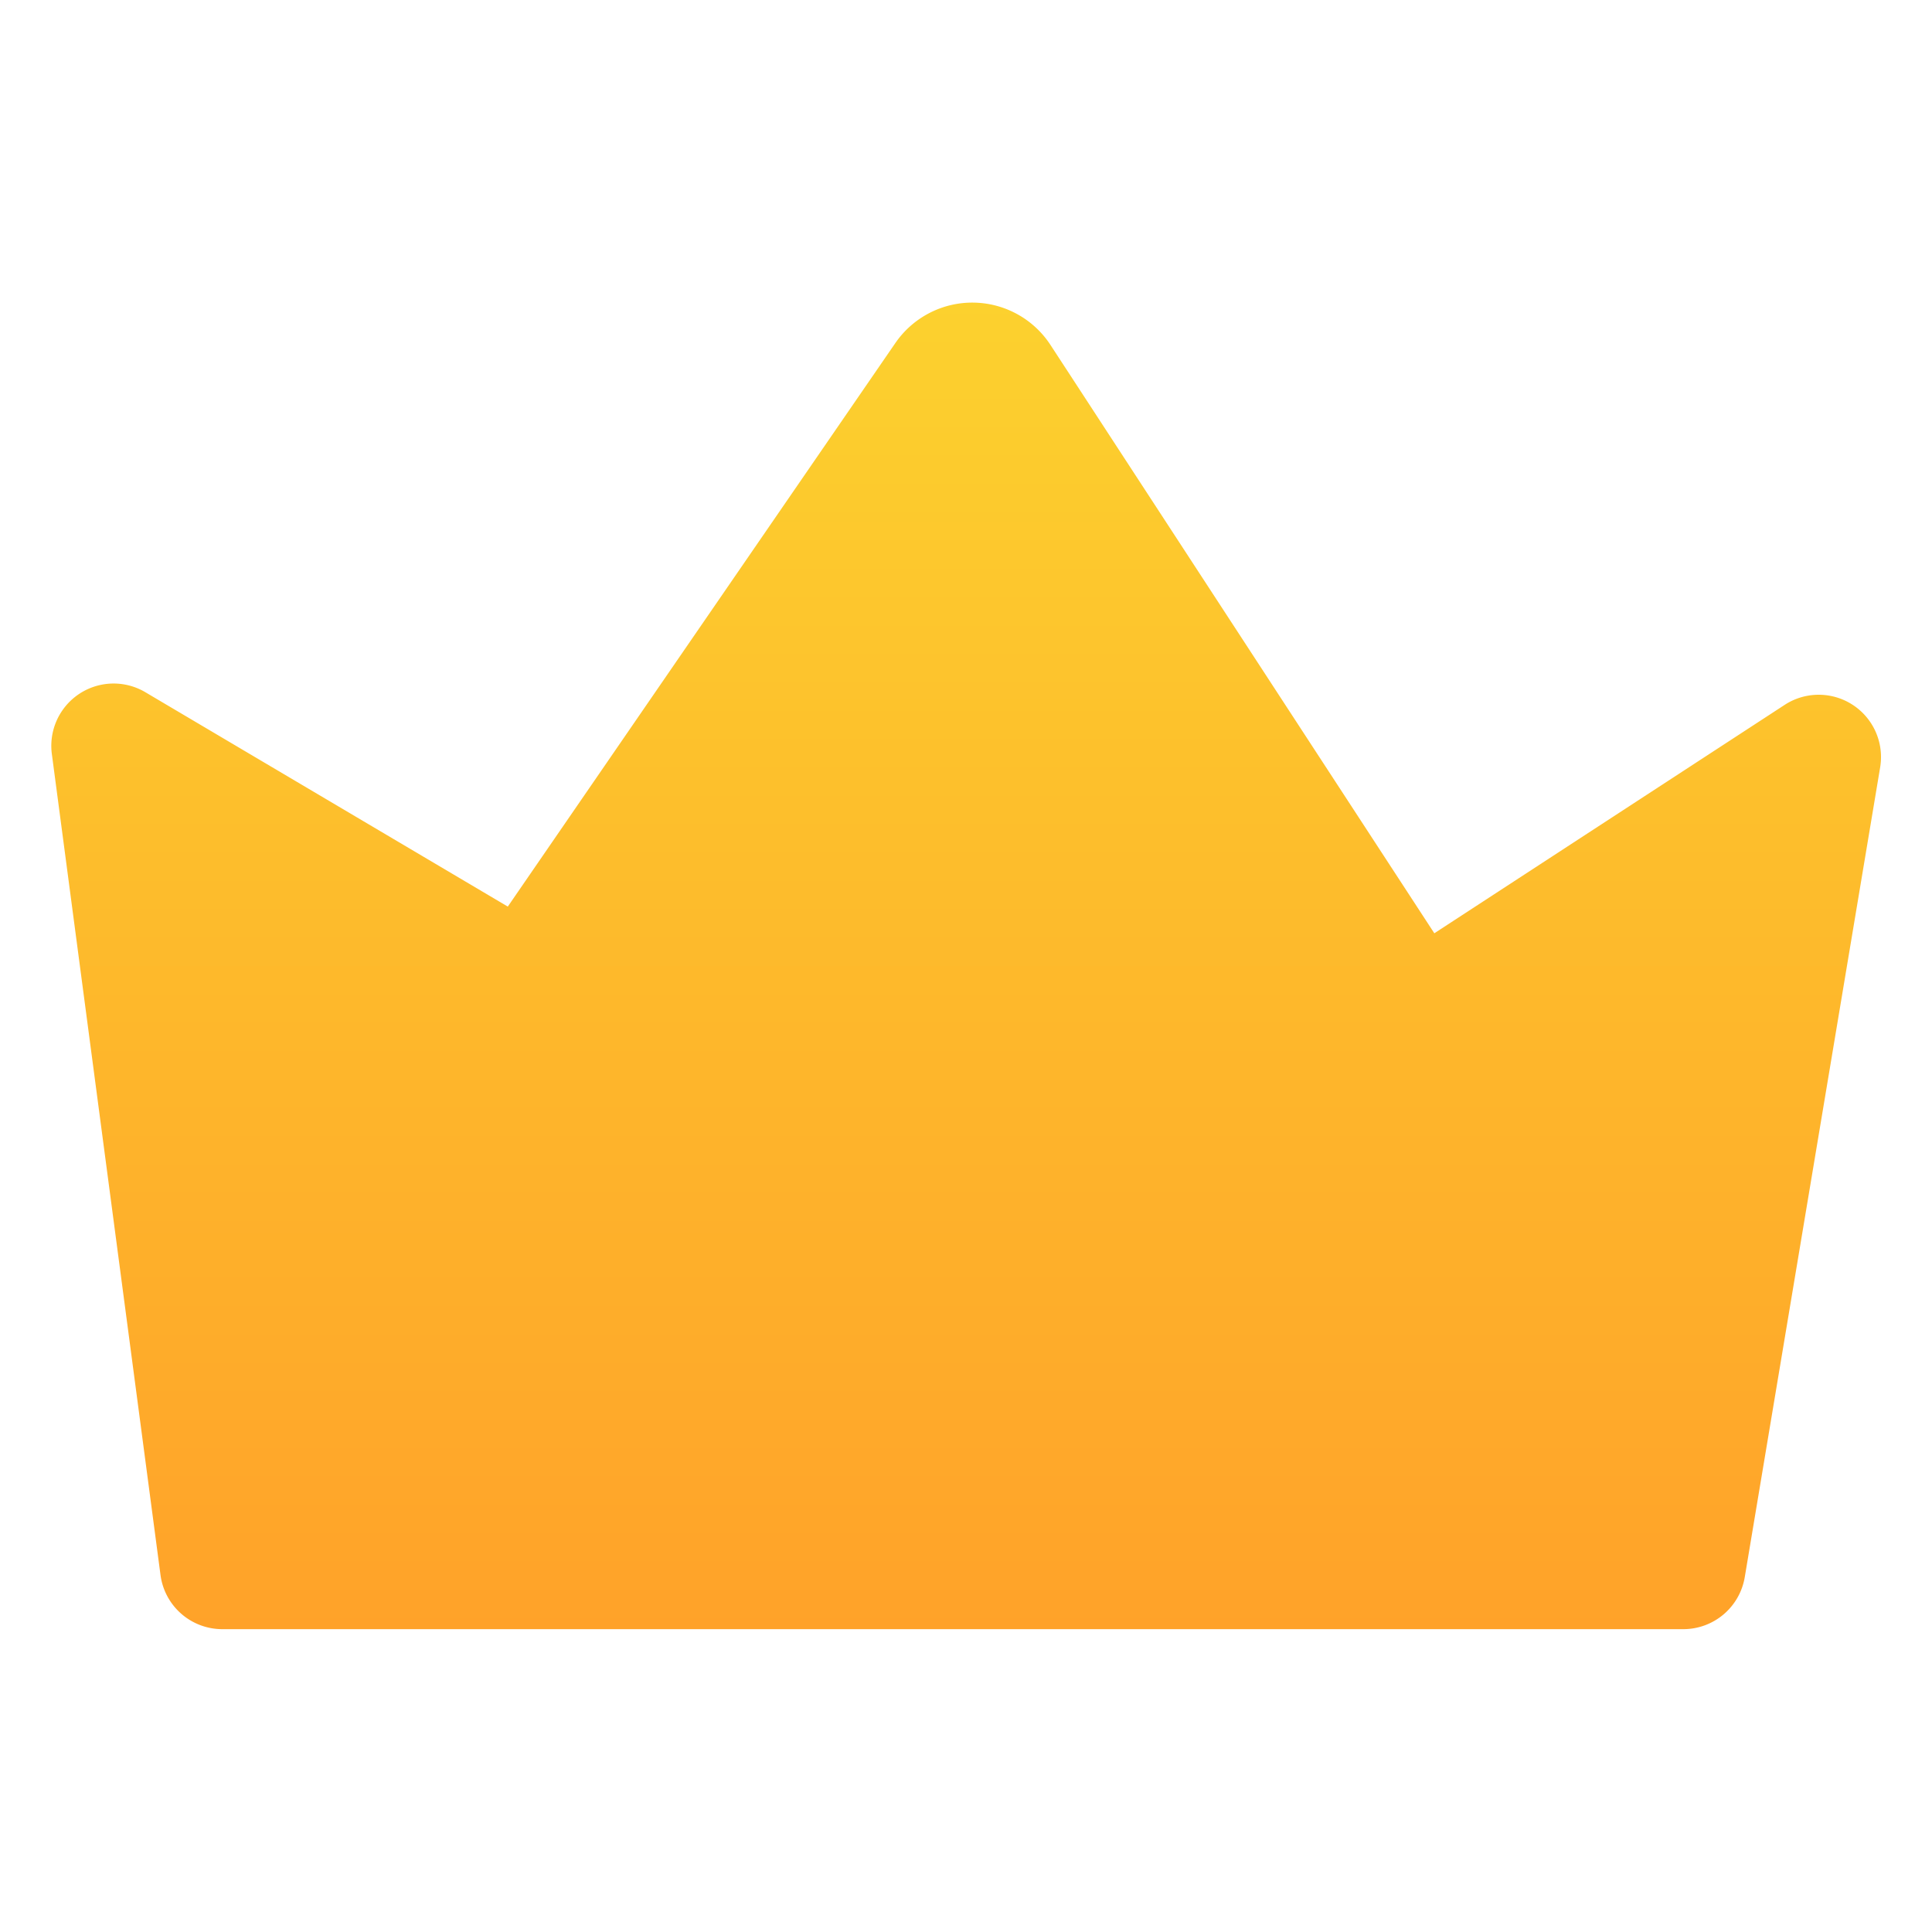 <svg xmlns="http://www.w3.org/2000/svg" xmlns:xlink="http://www.w3.org/1999/xlink" width="12" height="12" viewBox="0 0 12 12">
  <defs>
    <clipPath id="clip-path">
      <rect id="Rectangle_30345" data-name="Rectangle 30345" width="12" height="12" transform="translate(168.832 51.832)" fill="#fff" stroke="#707070" stroke-width="1"/>
    </clipPath>
    <linearGradient id="linear-gradient" x1="0.5" x2="0.5" y2="1" gradientUnits="objectBoundingBox">
      <stop offset="0" stop-color="#fcd12e"/>
      <stop offset="1" stop-color="#ffa229"/>
    </linearGradient>
  </defs>
  <g id="Mask_Group_819" data-name="Mask Group 819" transform="translate(-168.832 -51.832)" clip-path="url(#clip-path)">
    <path id="Path_24407" data-name="Path 24407" d="M218.754,315.126l-2.384-3.654a.58.58,0,0,0-.964-.012l-2.407,3.5-2.252-1.332a.387.387,0,0,0-.58.384l.675,5.1a.387.387,0,0,0,.384.336H220.3a.387.387,0,0,0,.382-.323l.841-5.03a.387.387,0,0,0-.593-.388l-2.175,1.418Z" transform="translate(-41.013 -257.497)" fill="url(#linear-gradient)"/>
  </g>
</svg>

